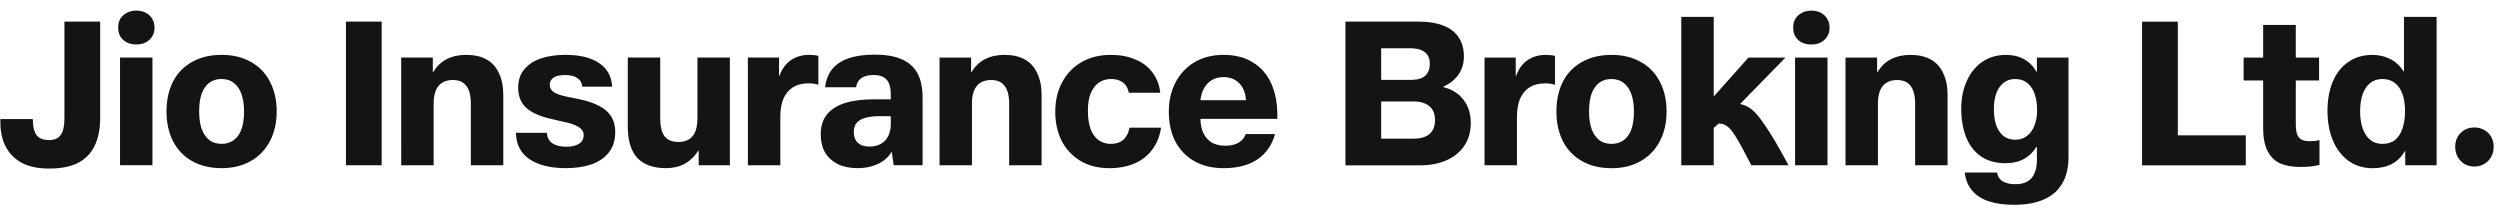 <svg fill="none" height="18" viewBox="0 0 209 18" width="209" xmlns="http://www.w3.org/2000/svg"><path d="m4.115 14.092c-.892 0-1.639-.151-2.242-.452-.602-.313-1.06-.759-1.373-1.338-.313-.579-.469-1.274-.469-2.086v-.261h2.711c0 .614.104 1.06.313 1.338s.556.417 1.043.417c.324 0 .579-.07.765-.208.185-.139.319-.342.4-.608.081-.267.122-.614.122-1.043v-8.047h2.989v8.047c0 .927-.156 1.709-.469 2.346-.301.626-.765 1.101-1.39 1.425-.626.313-1.425.469-2.398.469zm5.919-9.281h2.711v9.002h-2.711zm1.356-1.095c-.301 0-.568-.058-.799-.174-.232-.127-.411-.295-.539-.504-.116-.22-.174-.463-.174-.73 0-.278.058-.521.174-.73.128-.209.307-.377.539-.504.232-.127.504-.191.817-.191.301 0 .568.064.799.191.232.127.406.295.521.504.128.209.191.452.191.73s-.064.521-.191.73c-.127.209-.307.377-.539.504-.22.116-.487.174-.799.174zm7.136 10.341c-.95 0-1.773-.197-2.468-.591-.695-.394-1.228-.95-1.599-1.668-.359-.718-.539-1.547-.539-2.485 0-.938.18-1.767.539-2.485.371-.718.904-1.269 1.599-1.651.707-.394 1.529-.591 2.468-.591s1.755.197 2.45.591c.707.394 1.24.95 1.599 1.668.371.707.556 1.529.556 2.468 0 .95-.191 1.784-.574 2.503-.371.707-.904 1.257-1.599 1.651-.684.394-1.495.591-2.433.591zm0-2.033c.406 0 .747-.104 1.025-.313.29-.22.504-.527.643-.921.139-.406.209-.898.209-1.477 0-.545-.07-1.02-.209-1.425-.139-.406-.348-.718-.626-.938-.278-.232-.631-.348-1.06-.348-.382 0-.718.104-1.008.313-.278.209-.492.516-.643.921-.139.405-.208.898-.208 1.477 0 .568.07 1.054.208 1.46.151.406.365.718.643.939.278.209.62.313 1.025.313zm10.394-10.219h2.989v12.009h-2.989zm4.621 3.007h2.642v1.217h.035c.278-.475.649-.834 1.112-1.078.475-.243 1.02-.365 1.634-.365.684 0 1.251.127 1.703.382.464.255.811.637 1.043 1.147.243.498.365 1.112.365 1.842v5.857h-2.711v-5.127c0-.684-.128-1.188-.382-1.512-.243-.324-.62-.487-1.13-.487-.521 0-.921.168-1.199.504-.267.324-.4.823-.4 1.495v5.127h-2.711zm13.777 9.246c-1.263 0-2.271-.243-3.024-.73-.753-.498-1.141-1.24-1.164-2.225h2.589c.023.382.174.672.452.869.29.197.684.295 1.182.295.267 0 .51-.035.73-.104.22-.07.394-.174.521-.313.127-.151.191-.33.191-.539 0-.197-.058-.359-.174-.487-.104-.127-.267-.237-.487-.33-.208-.104-.463-.191-.765-.261l-.191-.035-1.112-.261c-.927-.209-1.616-.516-2.068-.921-.452-.406-.678-.967-.678-1.686 0-.614.168-1.124.504-1.529.348-.417.817-.724 1.408-.921.603-.197 1.28-.295 2.033-.295 1.216 0 2.161.232 2.833.695.672.452 1.031 1.106 1.077 1.964h-2.502c-.023-.313-.157-.55-.4-.713-.243-.174-.591-.261-1.043-.261-.255 0-.481.029-.678.087-.185.058-.33.151-.435.278-.104.127-.156.284-.156.469 0 .243.11.44.33.591.22.151.579.278 1.077.382l1.112.226c.649.139 1.188.324 1.616.556.44.22.77.51.991.869.232.359.347.794.347 1.303 0 .695-.179 1.269-.539 1.721-.348.44-.834.77-1.46.991-.614.209-1.321.313-2.12.313zm8.363 0c-1.054 0-1.854-.284-2.398-.852-.533-.579-.799-1.448-.799-2.607v-5.787h2.711v5.057c0 .695.122 1.205.365 1.529.255.313.637.469 1.147.469.521 0 .915-.156 1.182-.469.278-.324.417-.834.417-1.529v-5.057h2.711v9.002h-2.607v-1.217h-.035c-.301.475-.678.84-1.13 1.095-.452.243-.973.365-1.564.365zm6.842-9.246h2.607v1.529h.035c.196-.568.509-1.002.939-1.303.44-.301.95-.452 1.529-.452.313 0 .574.029.782.087v2.416c-.093-.035-.209-.064-.347-.087-.128-.023-.284-.035-.469-.035-.533 0-.979.116-1.339.348-.347.232-.609.556-.782.973-.162.406-.243.904-.243 1.495v4.032h-2.711zm9.184 9.246c-.637 0-1.187-.11-1.651-.33-.463-.232-.823-.556-1.078-.973-.243-.429-.365-.939-.365-1.53 0-.66.168-1.205.504-1.634.347-.44.852-.765 1.511-.973.66-.209 1.466-.313 2.416-.313h1.425v-.382c0-.382-.046-.689-.139-.921-.093-.243-.244-.423-.452-.539-.209-.127-.493-.191-.852-.191-.452 0-.8.093-1.043.278-.232.174-.371.423-.417.747h-2.589c.069-.591.261-1.089.574-1.495.325-.405.782-.713 1.373-.921.591-.209 1.327-.313 2.208-.313.915 0 1.663.127 2.242.382.591.255 1.031.643 1.321 1.164.289.521.434 1.199.434 2.033v5.666h-2.416l-.157-1.095h-.034c-.151.255-.353.481-.609.678-.255.197-.568.353-.939.469-.371.128-.793.191-1.268.191zm1.008-1.807c.336 0 .637-.07.903-.209.278-.151.487-.365.626-.643.15-.29.226-.631.226-1.025v-.66h-.99c-.452 0-.834.046-1.147.139-.301.081-.539.22-.712.417-.162.185-.244.434-.244.747 0 .278.052.51.157.695.116.185.272.324.469.417.197.081.434.122.712.122zm5.829-7.438h2.641v1.217h.035c.278-.475.649-.834 1.112-1.078.475-.243 1.02-.365 1.634-.365.683 0 1.251.127 1.703.382.464.255.811.637 1.043 1.147.244.498.365 1.112.365 1.842v5.857h-2.711v-5.127c0-.684-.127-1.188-.382-1.512-.243-.324-.62-.487-1.13-.487-.521 0-.921.168-1.199.504-.266.324-.399.823-.399 1.495v5.127h-2.711zm14.194 9.246c-.927 0-1.732-.203-2.416-.608-.671-.406-1.193-.962-1.564-1.668-.359-.718-.539-1.529-.539-2.433 0-.939.191-1.761.574-2.468.382-.718.921-1.28 1.616-1.686.707-.406 1.529-.608 2.467-.608.765 0 1.443.127 2.033.382.603.243 1.084.608 1.443 1.095.359.475.574 1.037.643 1.686h-2.624c-.069-.371-.231-.655-.487-.852-.255-.197-.585-.295-.99-.295-.406 0-.753.104-1.043.313-.29.209-.515.51-.678.904-.15.394-.226.869-.226 1.425 0 .579.069 1.077.209 1.495.15.417.371.736.66.956.29.22.638.33 1.043.33.441 0 .794-.116 1.06-.348.266-.243.434-.579.504-1.008h2.642c-.104.707-.347 1.315-.73 1.825-.371.51-.863.898-1.477 1.164-.614.267-1.321.4-2.12.4zm9.546 0c-.915 0-1.721-.191-2.416-.574-.684-.382-1.217-.927-1.599-1.634-.371-.707-.556-1.547-.556-2.52 0-.904.185-1.715.556-2.433.382-.73.915-1.298 1.599-1.703.695-.406 1.5-.608 2.416-.608.973 0 1.79.209 2.45.626.672.406 1.182.985 1.53 1.738.347.753.521 1.645.521 2.676v.313h-6.934v-1.564h4.31c-.023-.394-.11-.73-.261-1.008-.15-.29-.365-.516-.643-.678-.266-.162-.585-.243-.955-.243-.372 0-.69.075-.956.226-.267.151-.487.371-.661.66s-.284.637-.33 1.043v1.564c.011.475.098.881.261 1.217.162.324.393.579.695.765.313.174.689.261 1.129.261.452 0 .823-.087 1.113-.261.289-.174.486-.411.591-.713h2.45c-.255.915-.747 1.622-1.477 2.12-.73.487-1.675.73-2.833.73zm10.192-12.252h6.135c.799 0 1.483.11 2.051.33.567.22.996.55 1.286.991.289.44.434.967.434 1.582 0 .406-.069.765-.208 1.078-.128.313-.319.591-.574.834-.243.243-.556.452-.938.626v.035c.741.185 1.309.545 1.703 1.078.393.521.59 1.159.59 1.912 0 .742-.179 1.379-.538 1.912-.359.533-.858.939-1.495 1.217-.625.278-1.349.417-2.172.417h-6.274zm5.666 9.785c.602 0 1.054-.127 1.355-.382.313-.267.469-.655.469-1.164 0-.521-.156-.909-.469-1.164-.312-.267-.753-.4-1.321-.4h-2.711v3.111zm-.174-4.918c.336 0 .62-.046.852-.139.231-.093.405-.237.521-.434.127-.209.191-.463.191-.765 0-.44-.139-.765-.417-.973-.278-.22-.684-.33-1.217-.33h-2.433v2.642zm6.139-1.86h2.607v1.529h.035c.197-.568.51-1.002.939-1.303.44-.301.95-.452 1.529-.452.313 0 .573.029.782.087v2.416c-.093-.035-.209-.064-.347-.087-.128-.023-.284-.035-.47-.035-.533 0-.979.116-1.338.348-.348.232-.608.556-.782.973-.163.406-.244.904-.244 1.495v4.032h-2.711zm10.614 9.246c-.95 0-1.772-.197-2.468-.591-.695-.394-1.228-.95-1.599-1.668-.359-.718-.538-1.547-.538-2.485 0-.938.179-1.767.538-2.485.371-.718.904-1.269 1.599-1.651.707-.394 1.53-.591 2.468-.591.939 0 1.756.197 2.451.591.706.394 1.239.95 1.598 1.668.371.707.556 1.529.556 2.468 0 .95-.191 1.784-.573 2.503-.37.707-.904 1.257-1.599 1.651-.683.394-1.494.591-2.433.591zm0-2.033c.405 0 .748-.104 1.026-.313.289-.22.503-.527.643-.921.138-.406.208-.898.208-1.477 0-.545-.07-1.02-.208-1.425-.14-.406-.348-.718-.626-.938-.278-.232-.632-.348-1.06-.348-.383 0-.718.104-1.008.313-.278.209-.493.516-.643.921-.139.405-.209.898-.209 1.477 0 .568.07 1.054.209 1.46.15.406.365.718.643.939.278.209.62.313 1.025.313zm5.834-10.619h2.712v6.622h.035l2.867-3.215h3.094l-4.398 4.501-1.598 1.373v3.128h-2.712zm5.857 12.409c-.567-1.112-.996-1.9-1.286-2.364-.29-.475-.544-.782-.765-.921-.208-.151-.469-.22-.781-.209l1.72-1.651h.052c.394.058.748.209 1.06.452.313.232.707.701 1.182 1.408.487.707 1.13 1.802 1.929 3.285zm3.656-9.002h2.711v9.002h-2.711zm1.355-1.095c-.302 0-.568-.058-.799-.174-.232-.127-.412-.295-.539-.504-.116-.22-.174-.463-.174-.73 0-.278.058-.521.174-.73.127-.209.307-.377.539-.504.231-.127.503-.191.816-.191.302 0 .568.064.799.191.233.127.406.295.522.504.128.209.191.452.191.73s-.063.521-.191.73c-.127.209-.307.377-.538.504-.221.116-.487.174-.8.174zm2.861 1.095h2.642v1.217h.035c.278-.475.648-.834 1.112-1.078.475-.243 1.019-.365 1.633-.365.684 0 1.252.127 1.703.382.464.255.811.637 1.043 1.147.243.498.365 1.112.365 1.842v5.857h-2.711v-5.127c0-.684-.128-1.188-.382-1.512-.243-.324-.62-.487-1.13-.487-.521 0-.921.168-1.199.504-.267.324-.4.823-.4 1.495v5.127h-2.711zm14.09 12.305c-.823 0-1.53-.099-2.121-.295-.59-.197-1.054-.498-1.39-.904-.336-.394-.539-.892-.608-1.495h2.694c.069.348.237.597.503.747.267.151.615.226 1.043.226.394 0 .724-.075.991-.226.266-.151.463-.377.591-.678.139-.29.208-.66.208-1.112v-1.112h-.035c-.266.44-.619.782-1.06 1.025-.429.232-.938.348-1.529.348-.799 0-1.477-.185-2.033-.556-.556-.382-.974-.915-1.252-1.599-.278-.695-.417-1.495-.417-2.398 0-.857.151-1.622.452-2.294.301-.684.73-1.222 1.286-1.616.568-.394 1.24-.591 2.016-.591.579 0 1.083.122 1.512.365.429.243.77.591 1.025 1.043h.035v-1.182h2.642v8.325c0 .869-.174 1.599-.522 2.19-.347.602-.857 1.049-1.529 1.338-.672.301-1.506.452-2.502.452zm.104-5.44c.382 0 .707-.104.973-.313.278-.208.487-.498.626-.869.151-.371.226-.8.226-1.286 0-.487-.064-.921-.191-1.303-.117-.394-.314-.707-.592-.938-.278-.243-.631-.365-1.059-.365-.371 0-.69.104-.956.313-.267.209-.47.498-.609.869-.139.371-.208.817-.208 1.338 0 .51.064.956.191 1.338.139.382.342.684.608.904.267.209.597.313.991.313zm10.599-9.871h2.989v9.507h5.683v2.503h-8.672zm13.252 12.148c-.672 0-1.24-.098-1.704-.295-.451-.209-.805-.556-1.06-1.043-.243-.487-.365-1.124-.365-1.912v-3.98h-1.633v-1.912h1.633v-2.729h2.729v2.729h1.946v1.912h-1.946v3.615c0 .371.034.66.104.869.081.209.203.359.365.452s.383.139.661.139c.173 0 .329-.006.469-.017.139-.023.266-.046.382-.07v2.068c-.162.046-.376.087-.643.122s-.579.052-.938.052zm6.037.104c-.799 0-1.489-.214-2.068-.643-.568-.429-.996-1.002-1.286-1.721-.29-.718-.434-1.529-.434-2.433 0-.904.144-1.709.434-2.416.29-.707.718-1.257 1.286-1.651.568-.406 1.252-.608 2.051-.608.544 0 1.048.122 1.512.365.463.243.822.585 1.077 1.025h.035v-4.571h2.729v12.409h-2.625v-1.182h-.035c-.278.487-.643.846-1.094 1.077-.452.232-.979.348-1.582.348zm.799-2.033c.429 0 .777-.104 1.043-.313.278-.22.487-.533.626-.939.151-.417.226-.91.226-1.477 0-.556-.069-1.031-.209-1.425-.138-.406-.353-.718-.643-.939-.278-.22-.625-.33-1.043-.33-.393 0-.729.11-1.007.33-.279.22-.492.533-.643.939-.139.405-.209.886-.209 1.442 0 .521.07.991.209 1.408.139.406.347.724.625.956.278.232.62.348 1.025.348zm7.689 1.894c-.301 0-.573-.07-.816-.209-.244-.151-.435-.348-.574-.591-.139-.255-.209-.539-.209-.852 0-.313.07-.591.209-.834s.33-.434.574-.574c.243-.139.515-.208.816-.208.302 0 .574.069.817.208.255.139.452.33.591.574s.209.521.209.834c0 .313-.07.597-.209.852-.139.243-.336.44-.591.591-.243.139-.515.209-.817.209z" fill="#141414"/></svg>